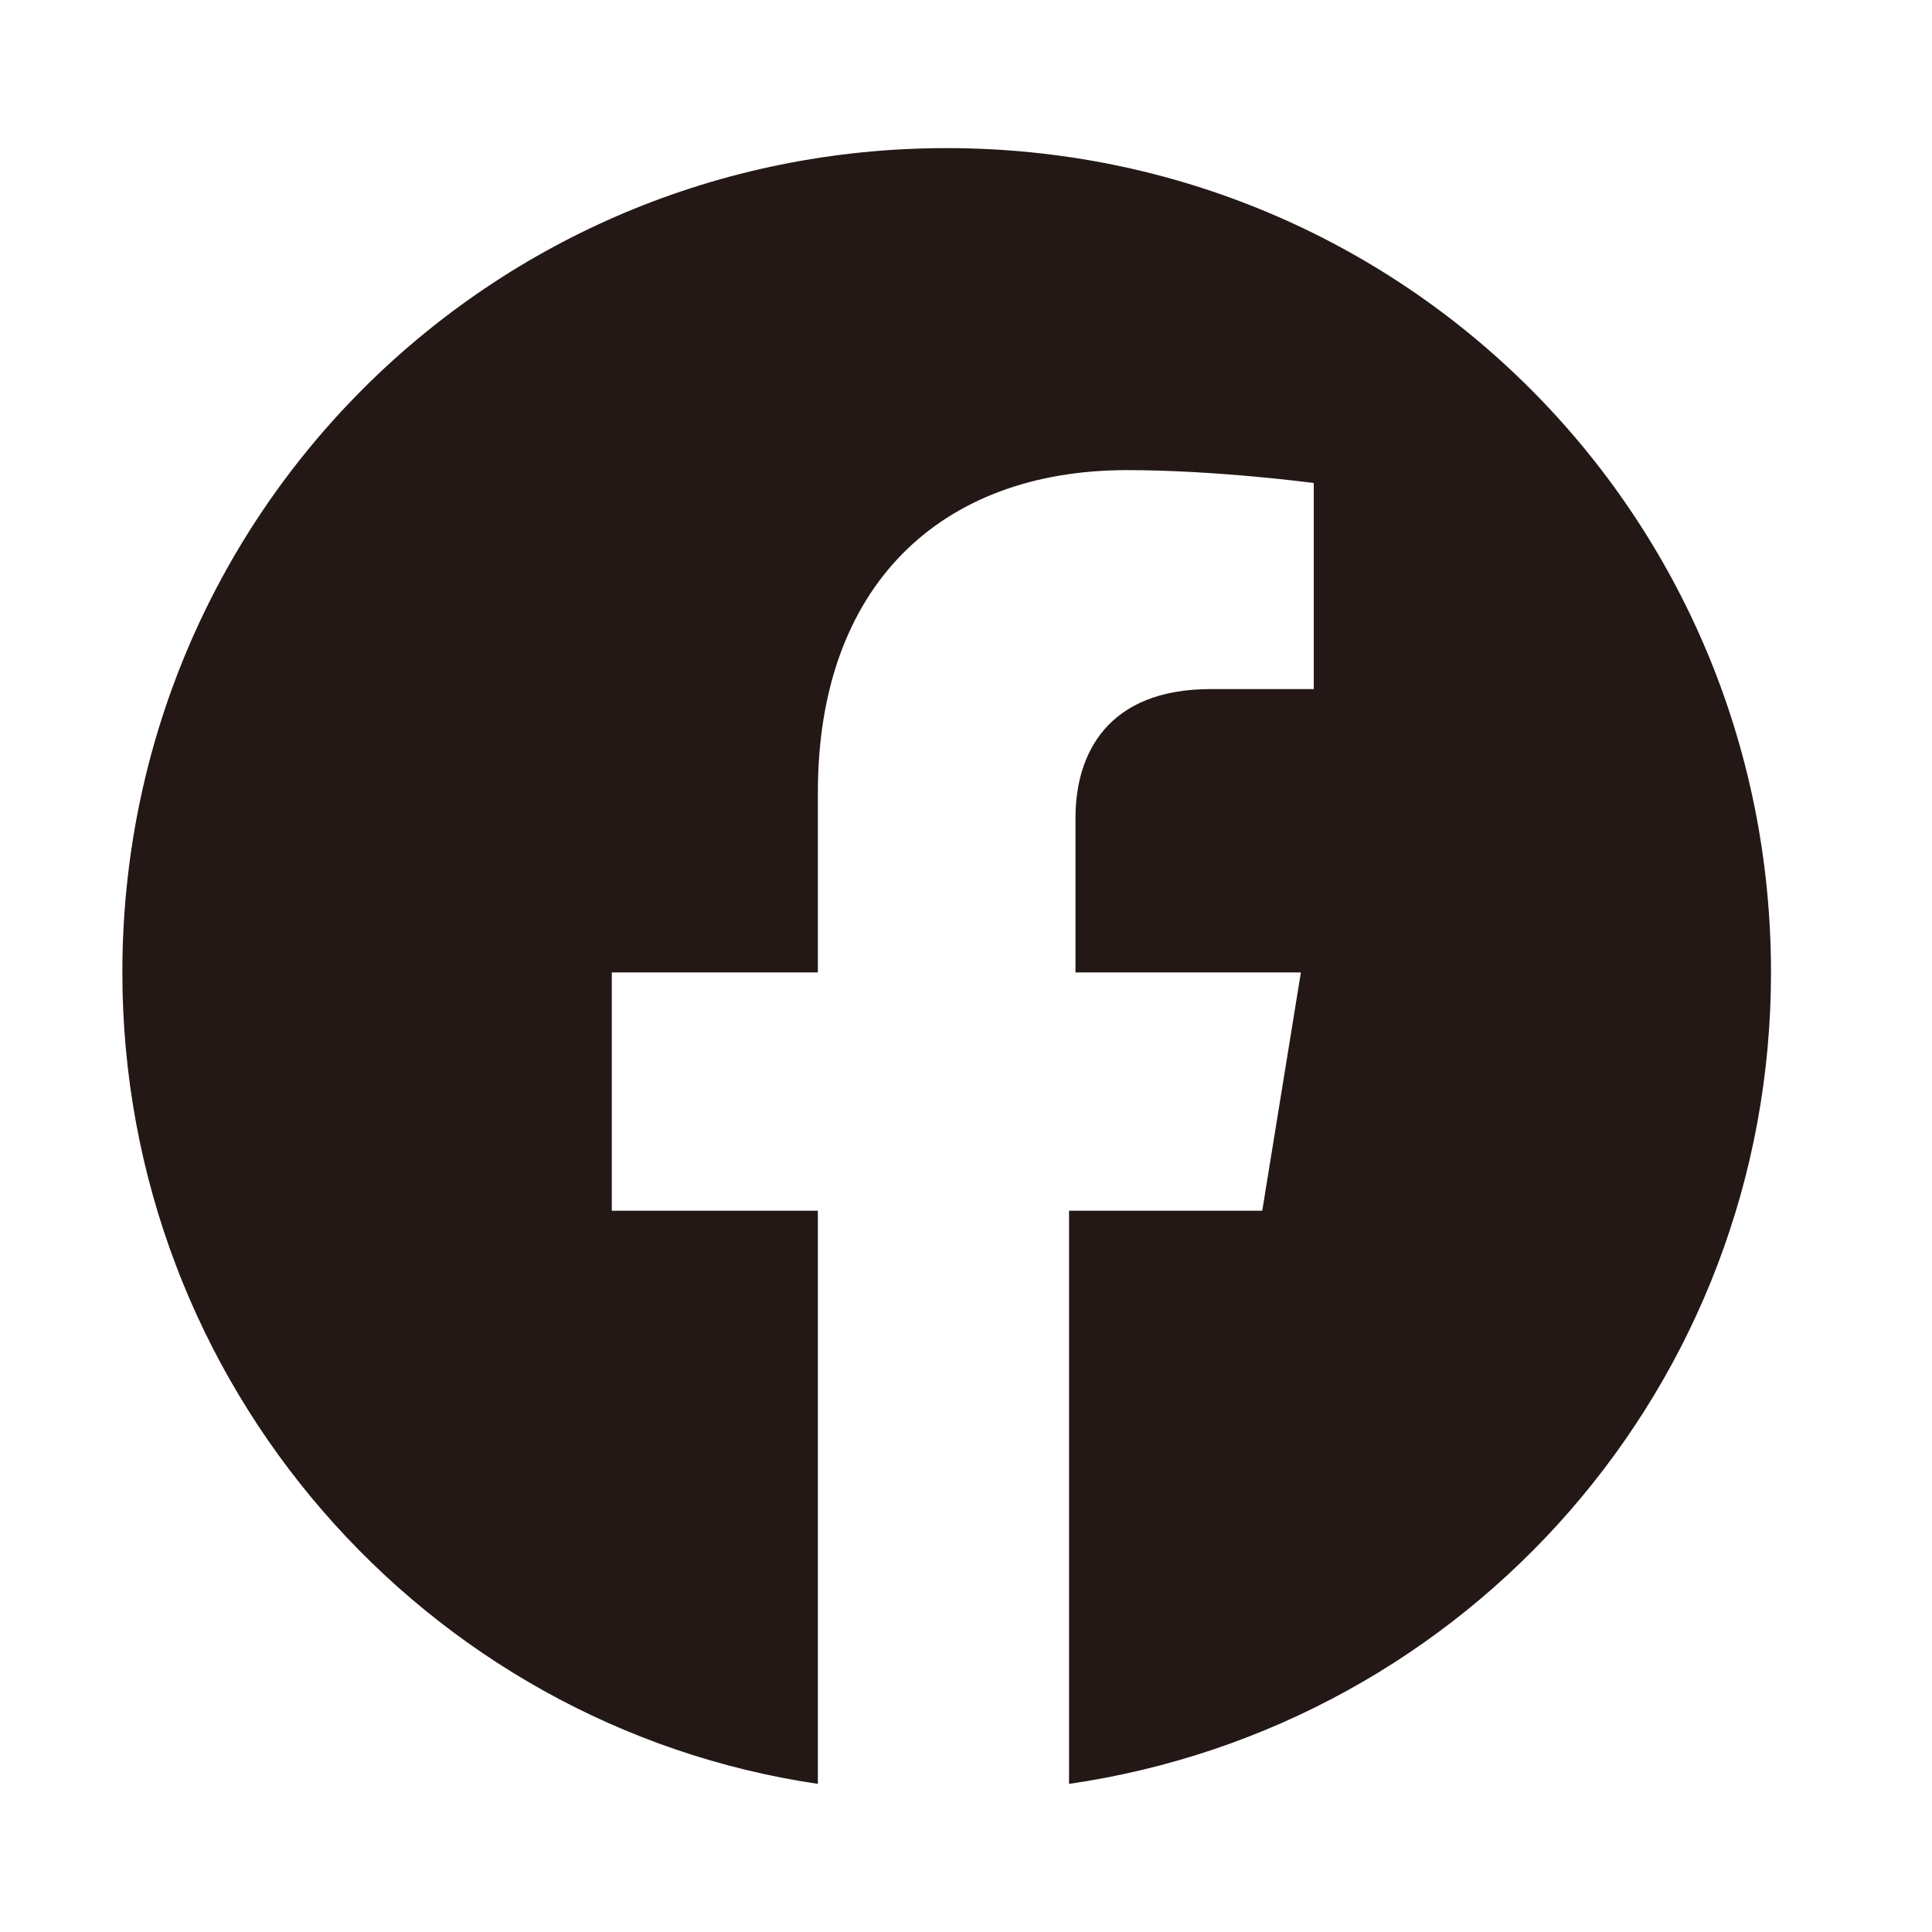 <?xml version="1.0" encoding="utf-8"?>
<!-- Generator: Adobe Illustrator 28.3.0, SVG Export Plug-In . SVG Version: 6.00 Build 0)  -->
<svg version="1.1" id="a" xmlns="http://www.w3.org/2000/svg" xmlns:xlink="http://www.w3.org/1999/xlink" x="0px" y="0px"
	 width="30px" height="30px" viewBox="0 0 30 30" style="enable-background:new 0 0 30 30;" xml:space="preserve">
<style type="text/css">
	.st0{fill:#231815;}
</style>
<g id="b">
	<path class="st0" d="M27.5,15.1c0-7.1-5.7-12.8-12.8-12.8S1.9,8,1.9,15.1c0,6.4,4.7,11.7,10.8,12.6v-8.9H9.5v-3.7h3.2v-2.8
		c0-3.2,1.9-5,4.8-5c1.4,0,2.9,0.2,2.9,0.2v3.2h-1.6c-1.6,0-2.1,1-2.1,2v2.4h3.5l-0.6,3.7h-3v8.9C22.8,26.8,27.5,21.5,27.5,15.1
		L27.5,15.1L27.5,15.1z"/>
</g>
</svg>
